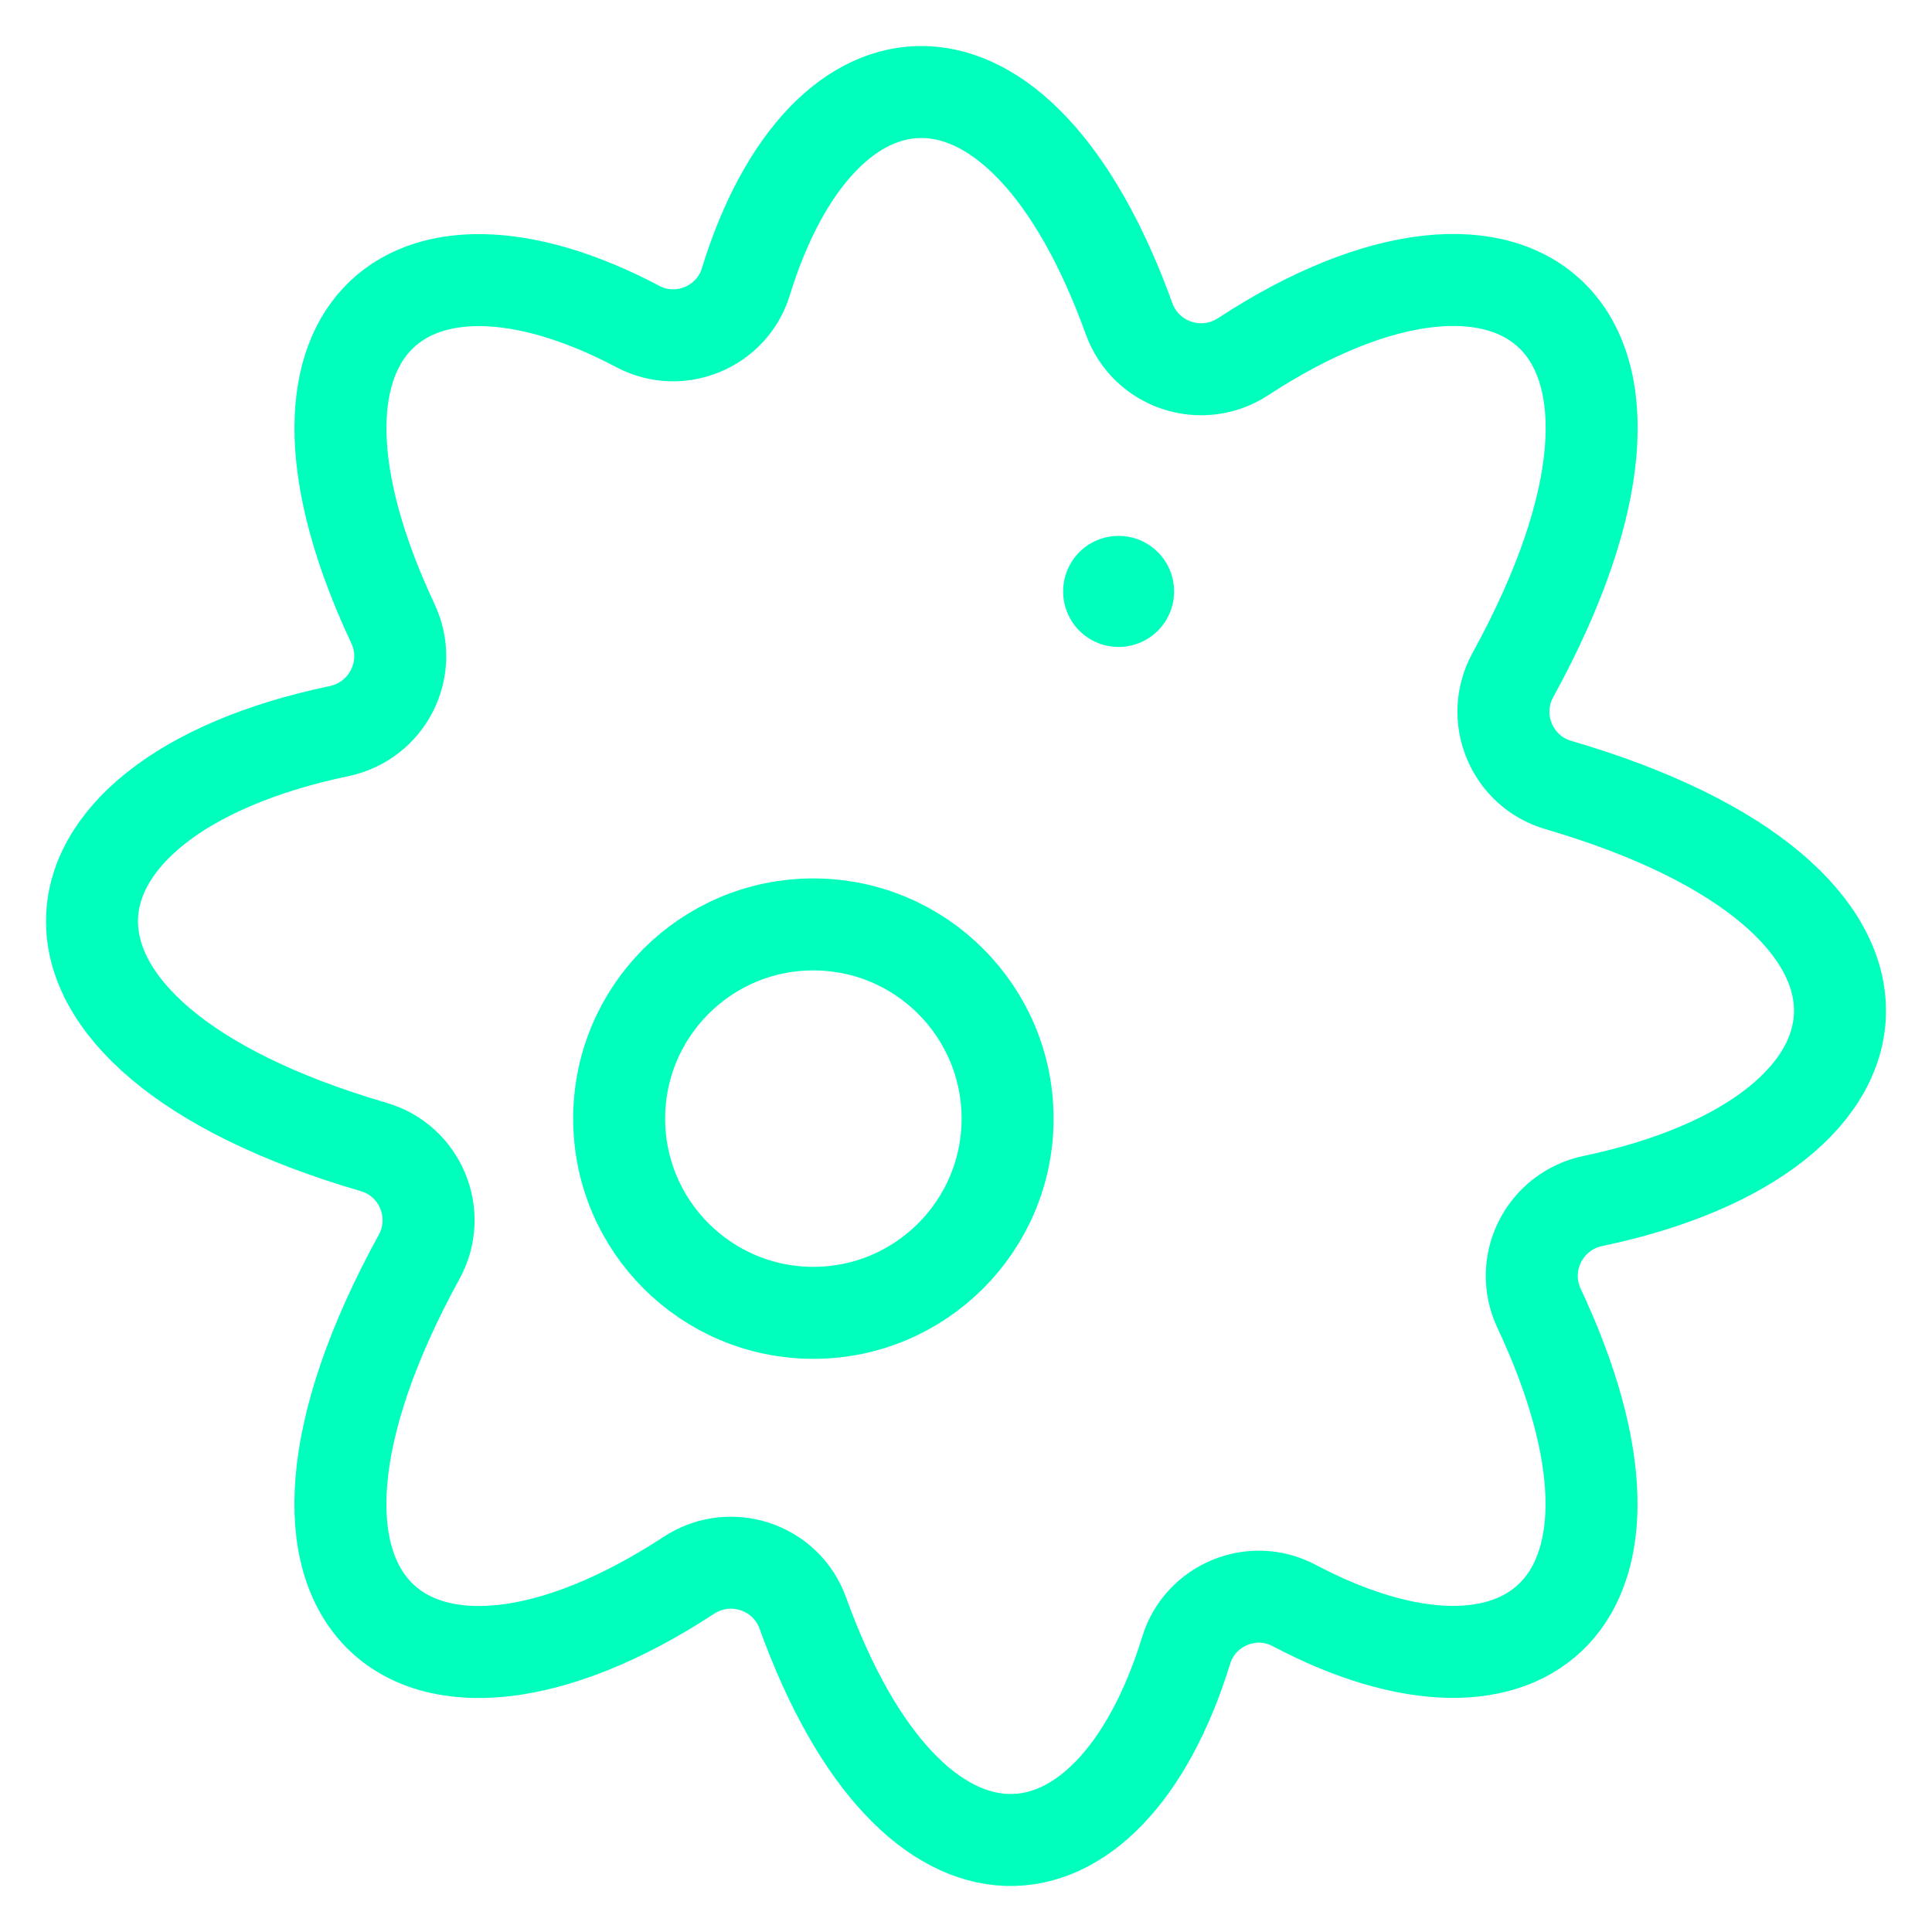 <?xml version="1.0" encoding="UTF-8"?>
<svg width="21px" height="21px" viewBox="0 0 21 21" version="1.1" xmlns="http://www.w3.org/2000/svg" xmlns:xlink="http://www.w3.org/1999/xlink">
    <!-- Generator: Sketch 63.1 (92452) - https://sketch.com -->
    <title>Group 8</title>
    <desc>Created with Sketch.</desc>
    <g id="Guia-de-estilos" stroke="none" stroke-width="1" fill="none" fill-rule="evenodd">
        <g id="Iconos" transform="translate(-425, -156)">
            <g id="Group-8" transform="translate(426, 157)">
                <path d="M15.444,6.338 C17.544,2.51 15.483,0.934 12.514,2.876 C12.063,3.172 11.456,2.971 11.273,2.465 C10.076,-0.85 7.945,-0.658 7.106,2.065 C6.956,2.555 6.388,2.79 5.935,2.55 C3.417,1.22 1.775,2.59 3.271,5.779 C3.5,6.267 3.213,6.836 2.685,6.947 C-0.787,7.673 -1.128,10.243 3.061,11.467 C3.57,11.615 3.811,12.197 3.556,12.661 C1.458,16.49 3.517,18.066 6.486,16.124 C6.937,15.828 7.545,16.028 7.727,16.535 C8.924,19.85 11.055,19.658 11.894,16.936 C12.045,16.445 12.612,16.21 13.065,16.45 C15.583,17.78 17.225,16.41 15.729,13.221 C15.5,12.733 15.788,12.164 16.315,12.054 C19.787,11.328 20.128,8.757 15.939,7.533 C15.431,7.385 15.189,6.803 15.444,6.338 Z" id="Stroke-21" stroke="#00FFBD"></path>
                <path d="M9.952,11.159 C9.952,12.324 9.006,13.27 7.841,13.27 C6.675,13.27 5.73,12.324 5.73,11.159 C5.73,9.993 6.675,9.048 7.841,9.048 C9.006,9.048 9.952,9.993 9.952,11.159 Z" id="Stroke-23" stroke="#00FFBD"></path>
                <path d="M11.762,5.429 C11.762,5.762 11.492,6.032 11.159,6.032 C10.824,6.032 10.556,5.762 10.556,5.429 C10.556,5.095 10.824,4.825 11.159,4.825 C11.492,4.825 11.762,5.095 11.762,5.429" id="Fill-25" fill="#00FFBD"></path>
            </g>
        </g>
    </g>
</svg>